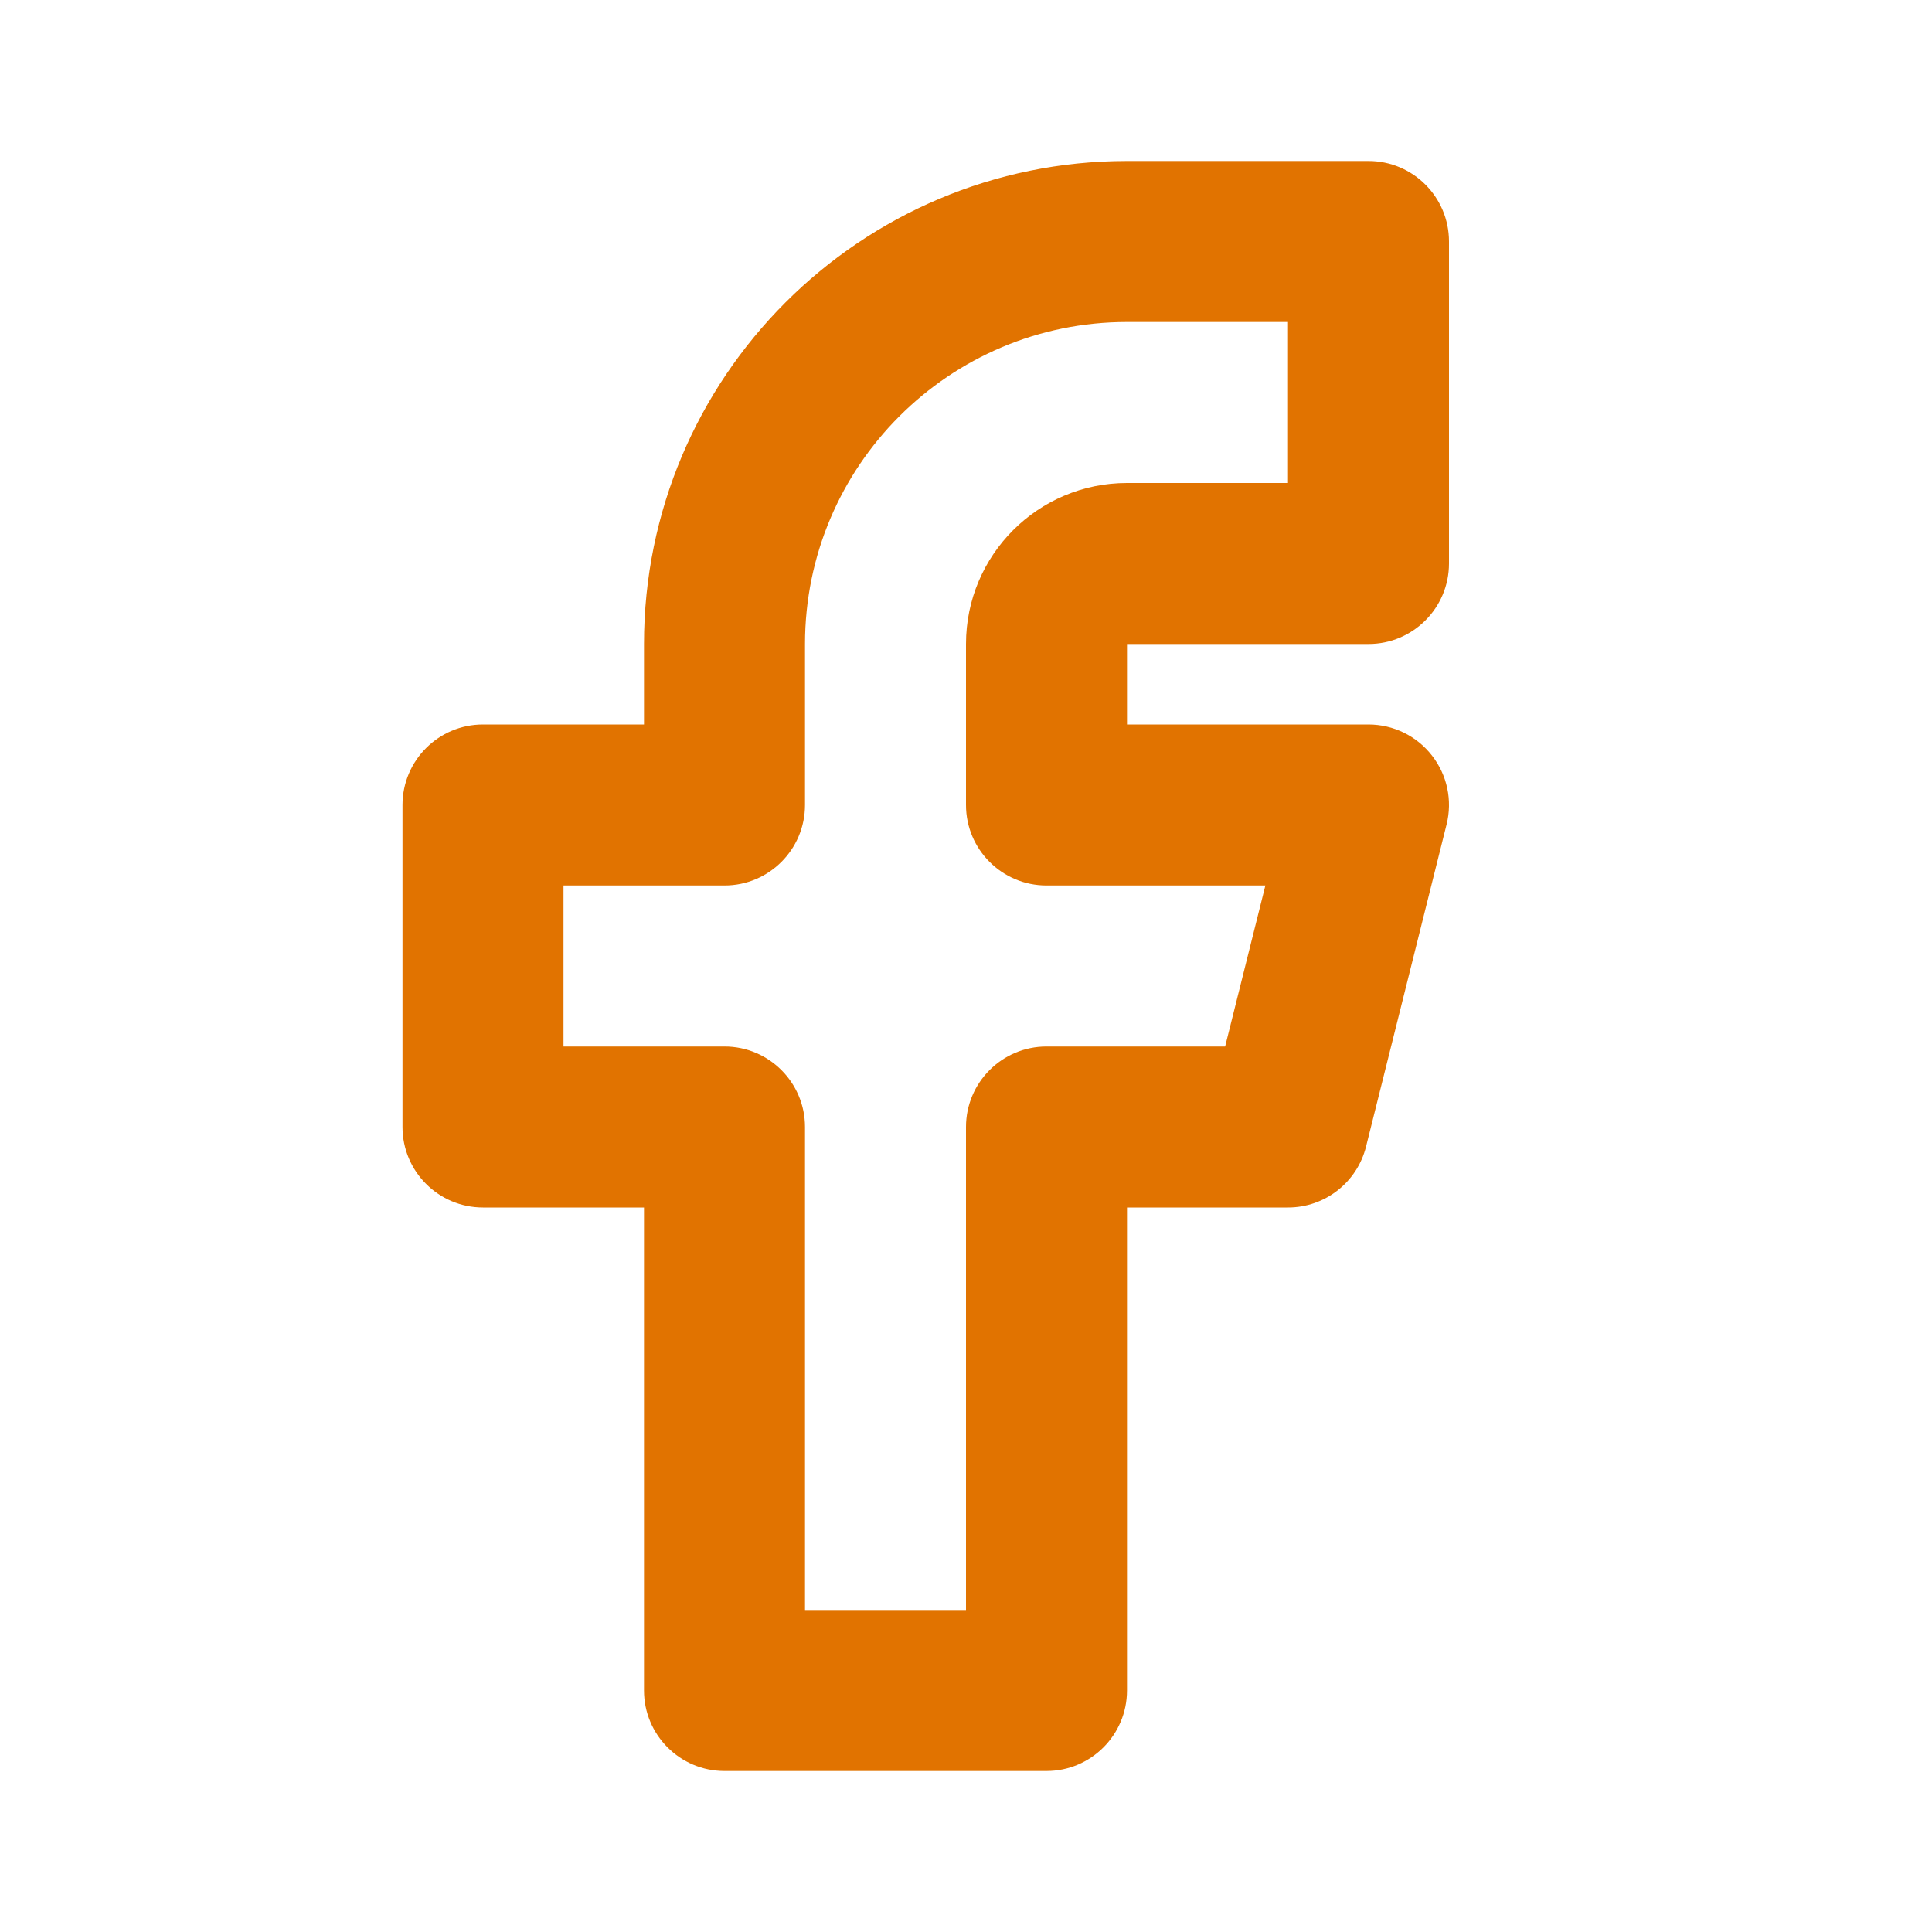 <svg width="24" height="24" viewBox="0 0 24 24" fill="none" xmlns="http://www.w3.org/2000/svg">
<path fill-rule="evenodd" clip-rule="evenodd" d="M8 8C8 4.686 10.686 2 14 2H17C17.552 2 18 2.448 18 3V7C18 7.552 17.552 8 17 8H14V9H17C17.308 9 17.599 9.142 17.788 9.385C17.978 9.627 18.045 9.944 17.97 10.242L16.97 14.242C16.859 14.688 16.459 15 16 15H14V21C14 21.552 13.552 22 13 22H9C8.448 22 8 21.552 8 21V15H6C5.448 15 5 14.552 5 14V10C5 9.448 5.448 9 6 9H8V8ZM7 11V13H9C9.552 13 10 13.448 10 14V20H12V14C12 13.448 12.448 13 13 13H15.219L15.719 11H13C12.448 11 12 10.552 12 10V8C12 6.895 12.895 6 14 6H16V4H14C11.791 4 10 5.791 10 8V10C10 10.552 9.552 11 9 11H7Z" fill="#E17300"/>
</svg>
